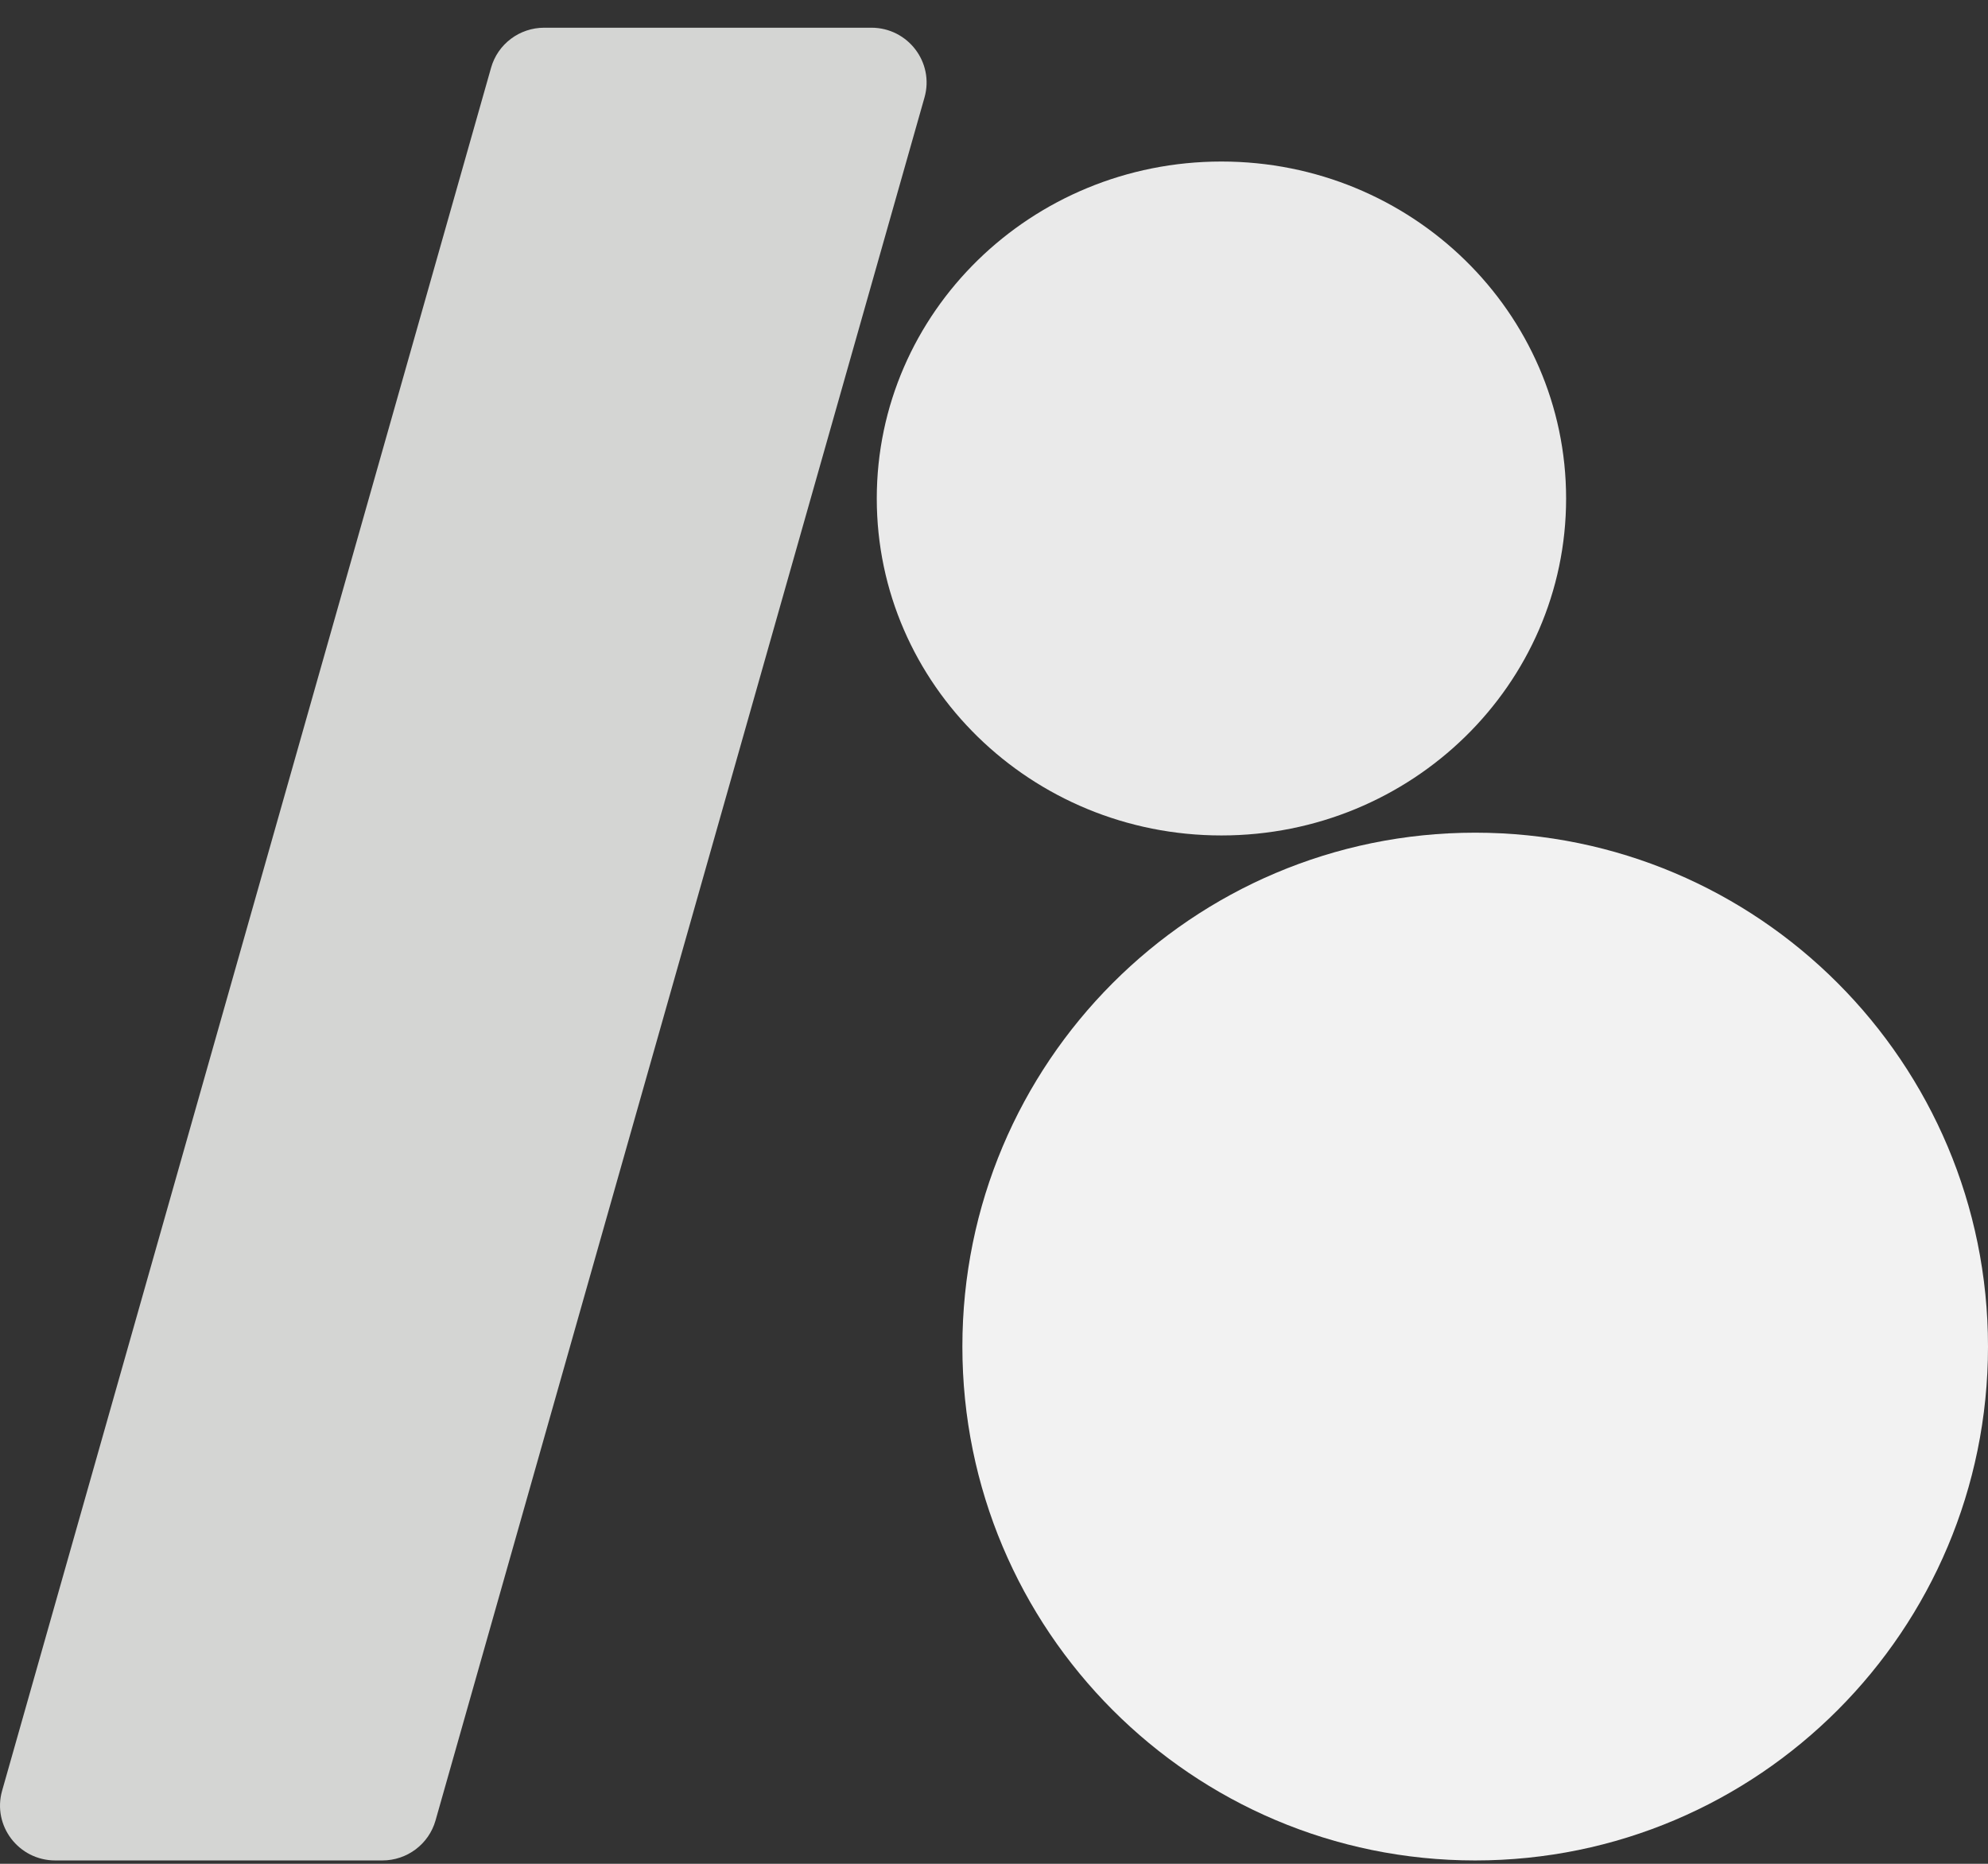 <svg width="64" height="60" viewBox="0 0 64 60" fill="none" xmlns="http://www.w3.org/2000/svg">
<rect x="0" y="0" width="64" height="60" fill="#333333" stroke="none"/>
<path d="M50.418 16.048C50.418 22.038 45.45 26.895 39.322 26.895C33.194 26.895 28.226 22.038 28.226 16.048C28.226 10.057 33.194 5.2 39.322 5.2C45.45 5.2 50.418 10.057 50.418 16.048Z" fill="#EAEAEA"/>
<path d="M64 43.349C64 52.485 56.609 59.892 47.491 59.892C38.373 59.892 30.982 52.485 30.982 43.349C30.982 34.213 38.373 26.806 47.491 26.806C56.609 26.806 64 34.213 64 43.349Z" fill="#F2F2F2"/>
<path d="M1.779 59.892C0.601 59.892 -0.252 58.774 0.068 57.647L15.81 2.178C16.026 1.417 16.725 0.892 17.521 0.892L28.051 0.892C29.23 0.892 30.082 2.01 29.763 3.136L14.021 58.605C13.805 59.366 13.106 59.892 12.309 59.892H1.779Z" fill="#D4D5D3"/>
</svg>
  